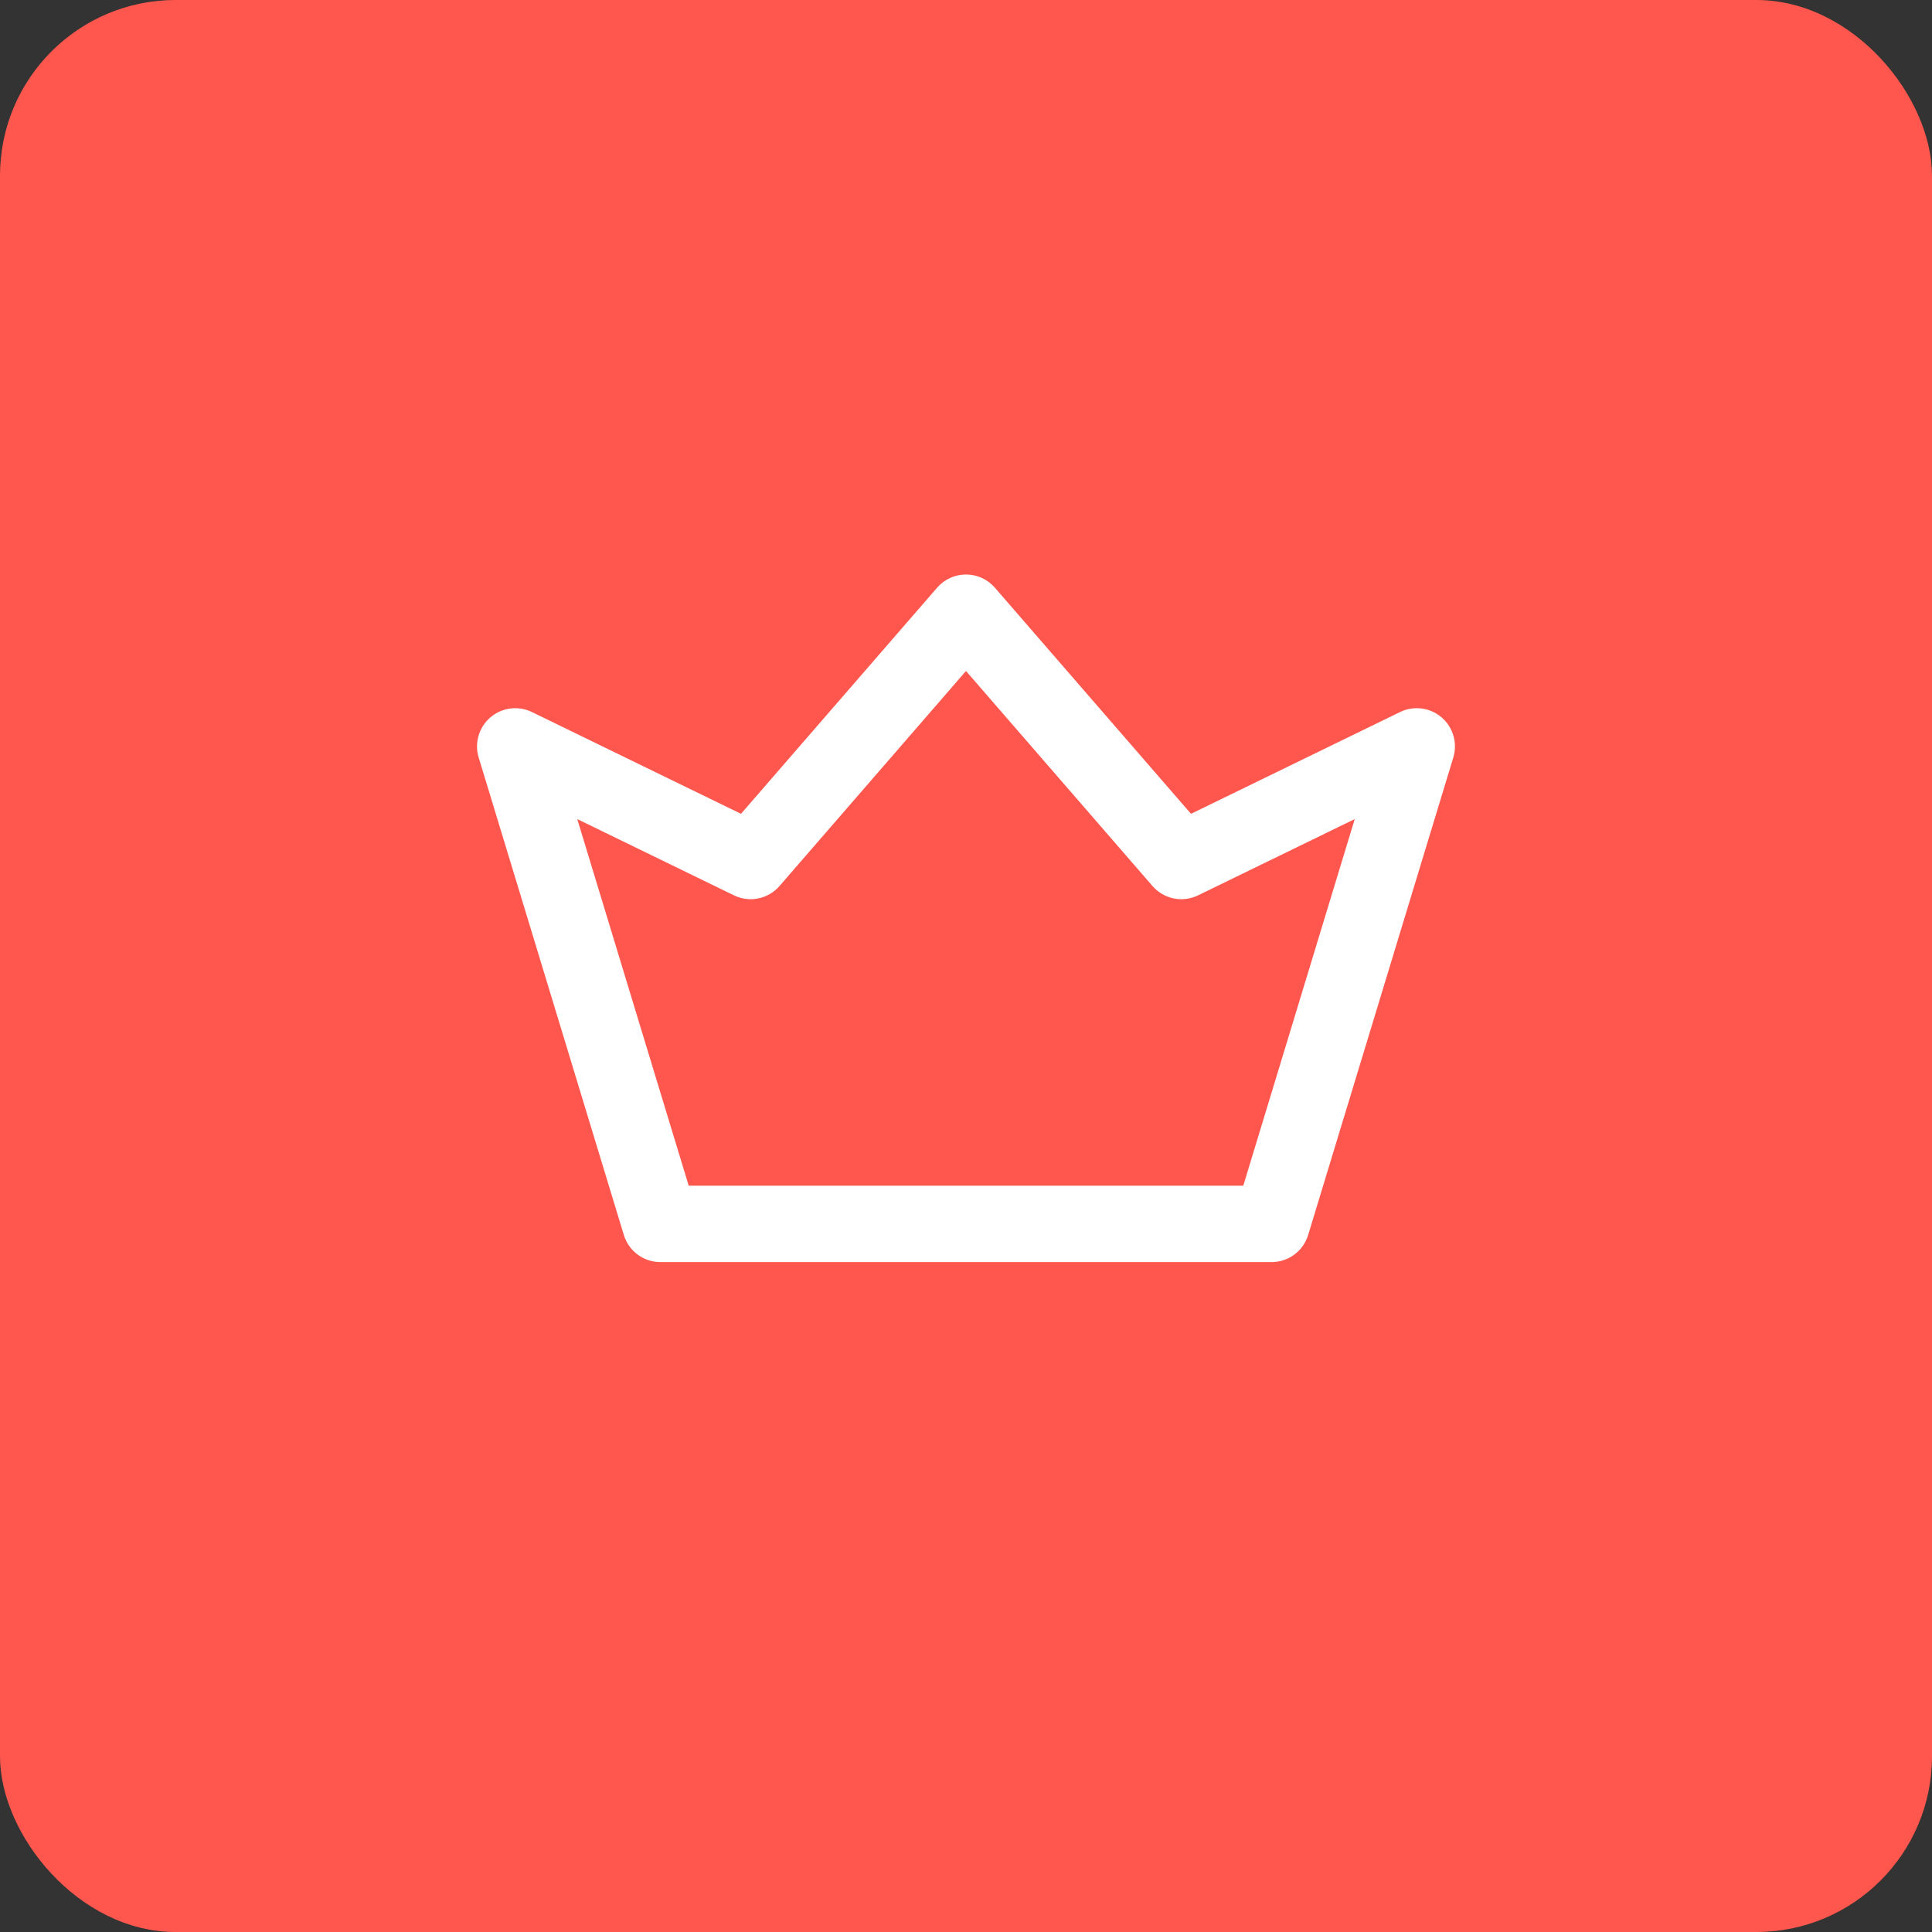 <?xml version="1.0" encoding="UTF-8"?> <svg xmlns="http://www.w3.org/2000/svg" width="187" height="187" viewBox="0 0 187 187" fill="none"><rect x="0" y="0" width="187" height="187" fill="#333333" stroke="none"/> <rect width="187" height="187" rx="17" fill="#FF574D"></rect> <g clip-path="url(#clip0_4:272)"> <path d="M139.529 69.432C138.411 68.477 136.833 68.276 135.511 68.92L115.278 78.77L96.293 56.881C95.591 56.071 94.571 55.606 93.499 55.606C92.428 55.606 91.409 56.071 90.706 56.881L71.721 78.77L51.488 68.92C50.166 68.276 48.588 68.477 47.47 69.432C46.351 70.386 45.905 71.913 46.332 73.32L60.383 119.538C60.856 121.095 62.292 122.16 63.92 122.16H123.079C124.707 122.16 126.143 121.095 126.616 119.538L140.667 73.32C141.094 71.913 140.648 70.386 139.529 69.432ZM120.338 114.765H66.66L55.873 79.279L71.037 86.661C72.542 87.394 74.351 87.024 75.448 85.759L93.499 64.946L111.551 85.759C112.648 87.024 114.457 87.394 115.963 86.661L131.126 79.279L120.338 114.765Z" fill="white"></path> </g> <defs> <clipPath id="clip0_4:272"> <rect width="94.654" height="94.654" fill="white" transform="translate(46.173 41.556)"></rect> </clipPath> </defs> </svg> 